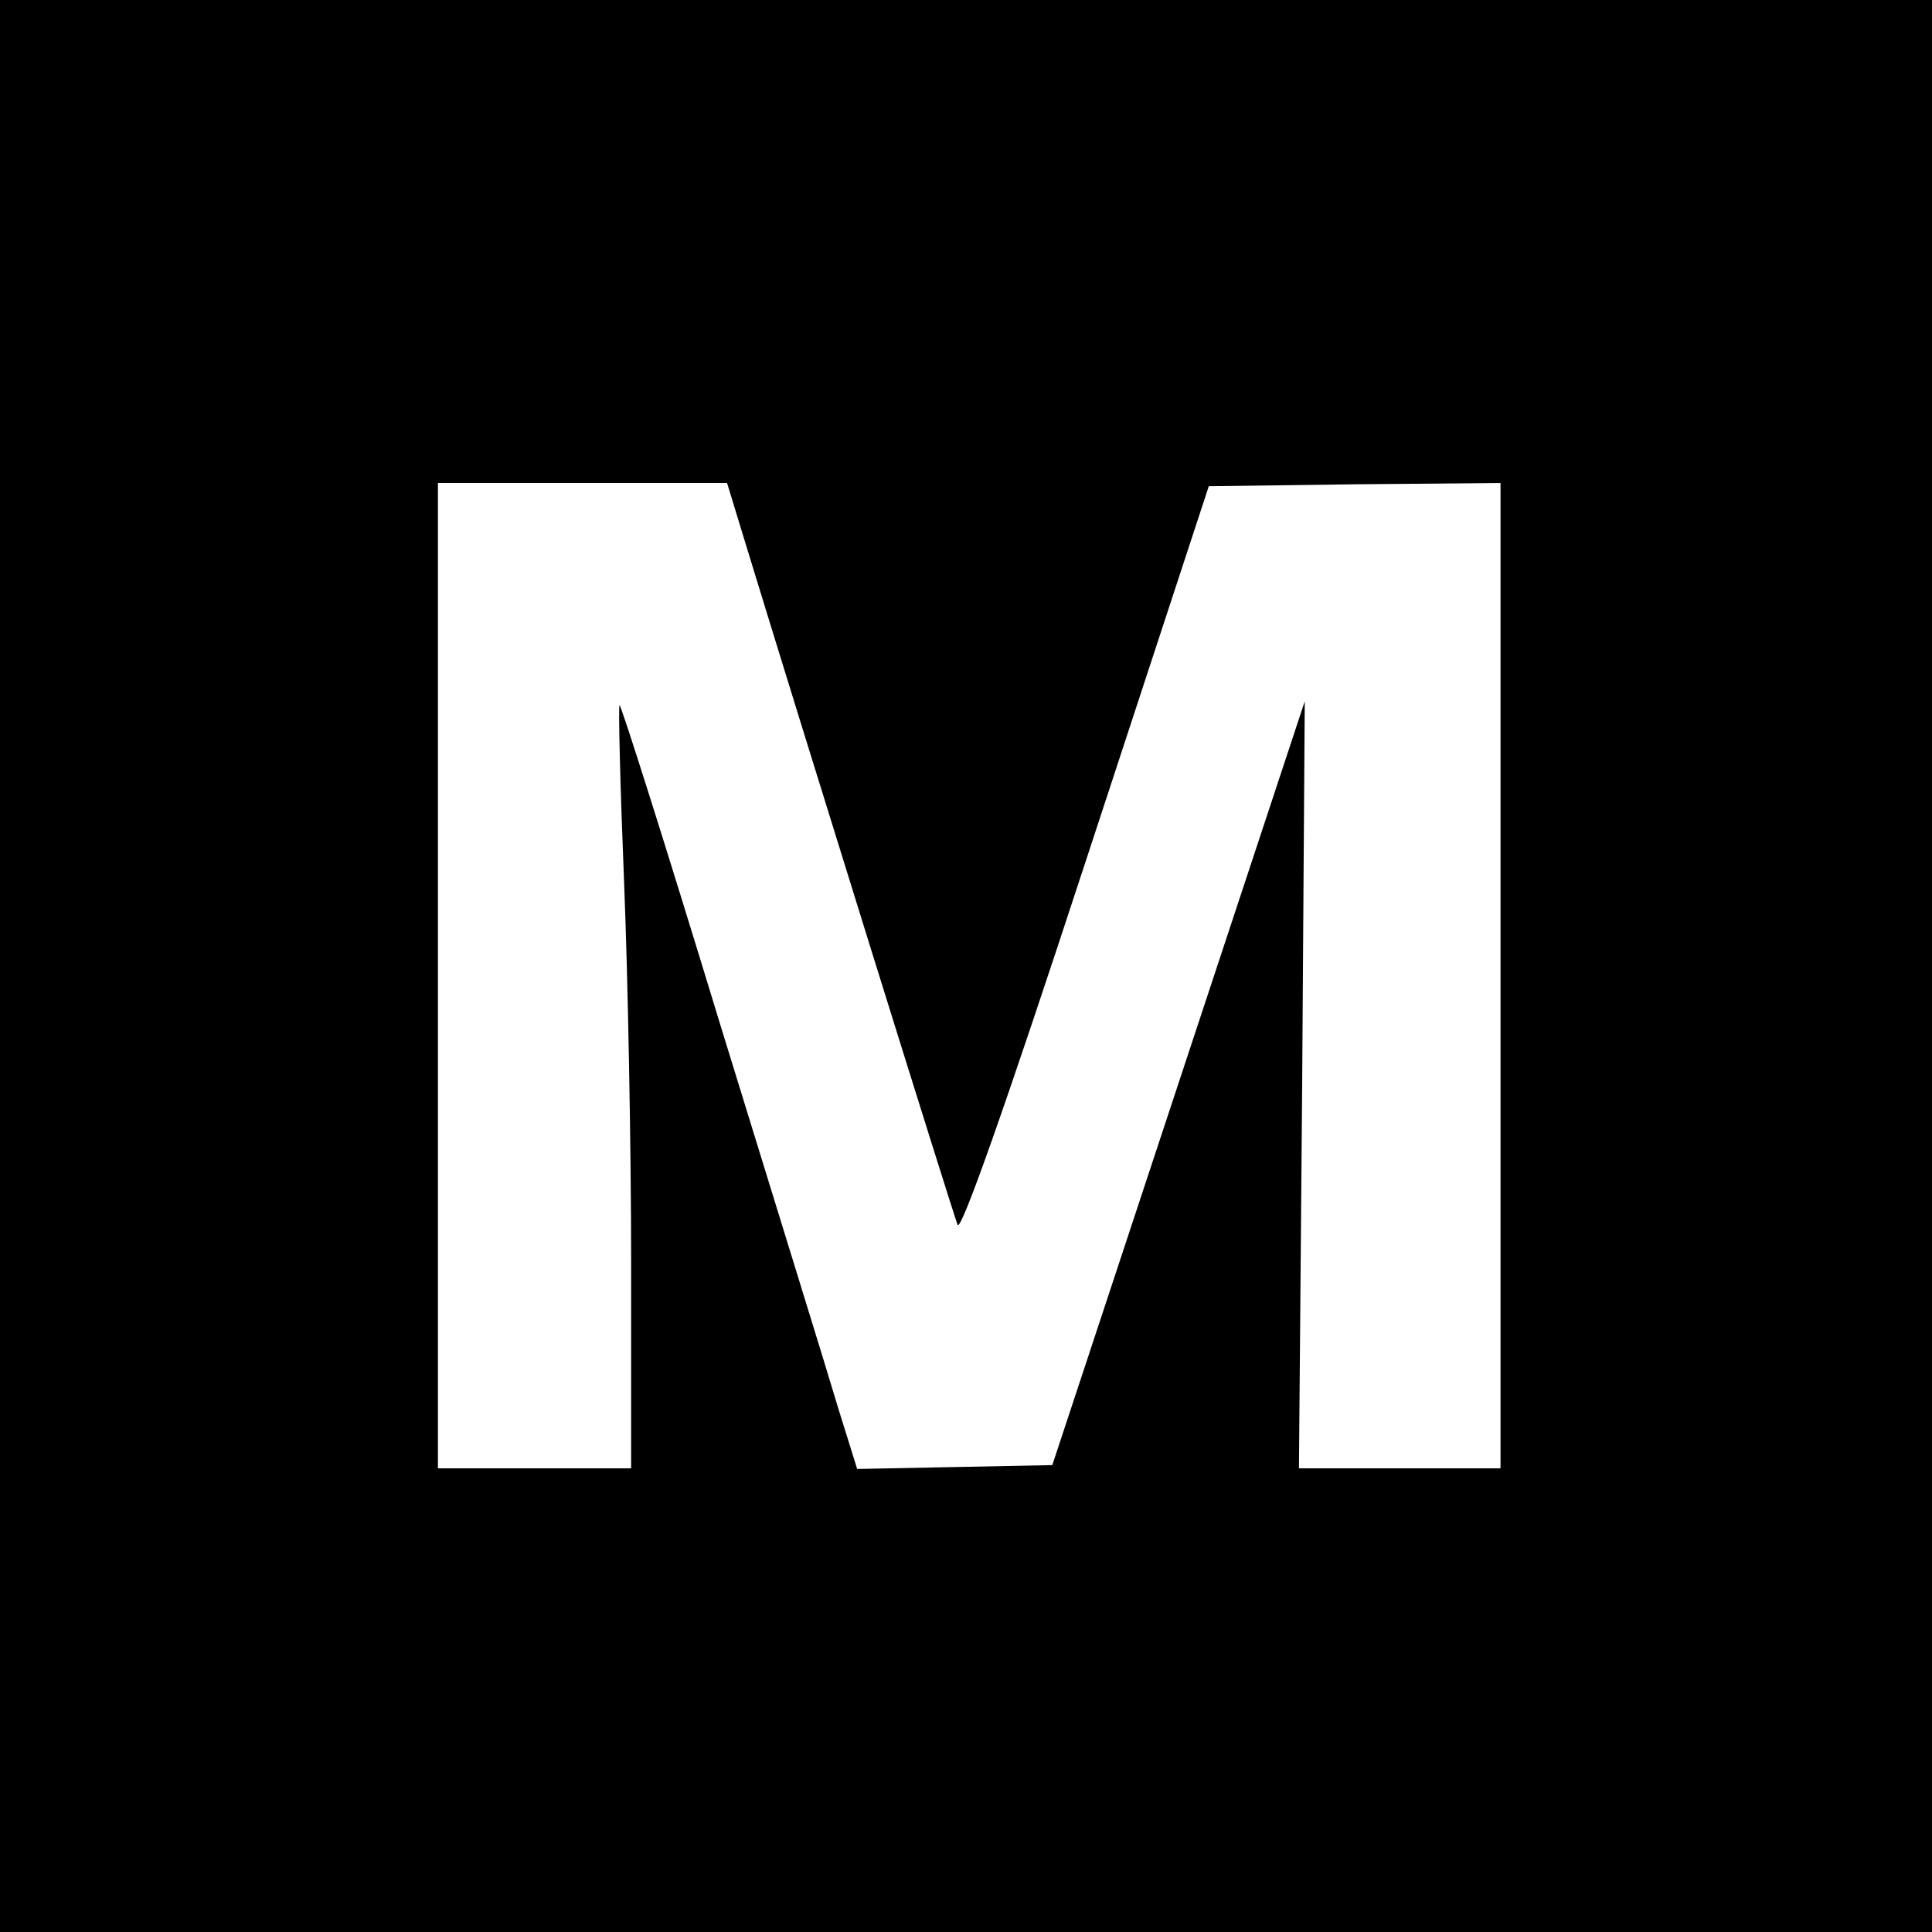 <?xml version="1.0" standalone="no"?>
<!DOCTYPE svg PUBLIC "-//W3C//DTD SVG 20010904//EN"
 "http://www.w3.org/TR/2001/REC-SVG-20010904/DTD/svg10.dtd">
<svg version="1.0" xmlns="http://www.w3.org/2000/svg"
 width="300pt" height="300pt" viewBox="0 0 300 300"
 preserveAspectRatio="xMidYMid meet">
<g transform="translate(0,300) scale(0.1,-0.1)"
fill="#000000" stroke="none">
<path d="M0 1500 l0 -1500 1500 0 1500 0 0 1500 0 1500 -1500 0 -1500 0 0
-1500z m1154 668 c94 -308 327 -1056 333 -1070 5 -11 71 174 199 565 l191 582
227 3 226 2 0 -765 0 -765 -156 0 -157 0 5 595 4 596 -196 -593 -196 -593
-151 -3 -152 -3 -29 93 c-15 51 -98 319 -183 595 -84 276 -155 500 -157 498
-2 -2 1 -125 7 -273 6 -148 11 -414 11 -591 l0 -321 -150 0 -150 0 0 765 0
765 224 0 225 0 25 -82z"/>
</g>
</svg>
